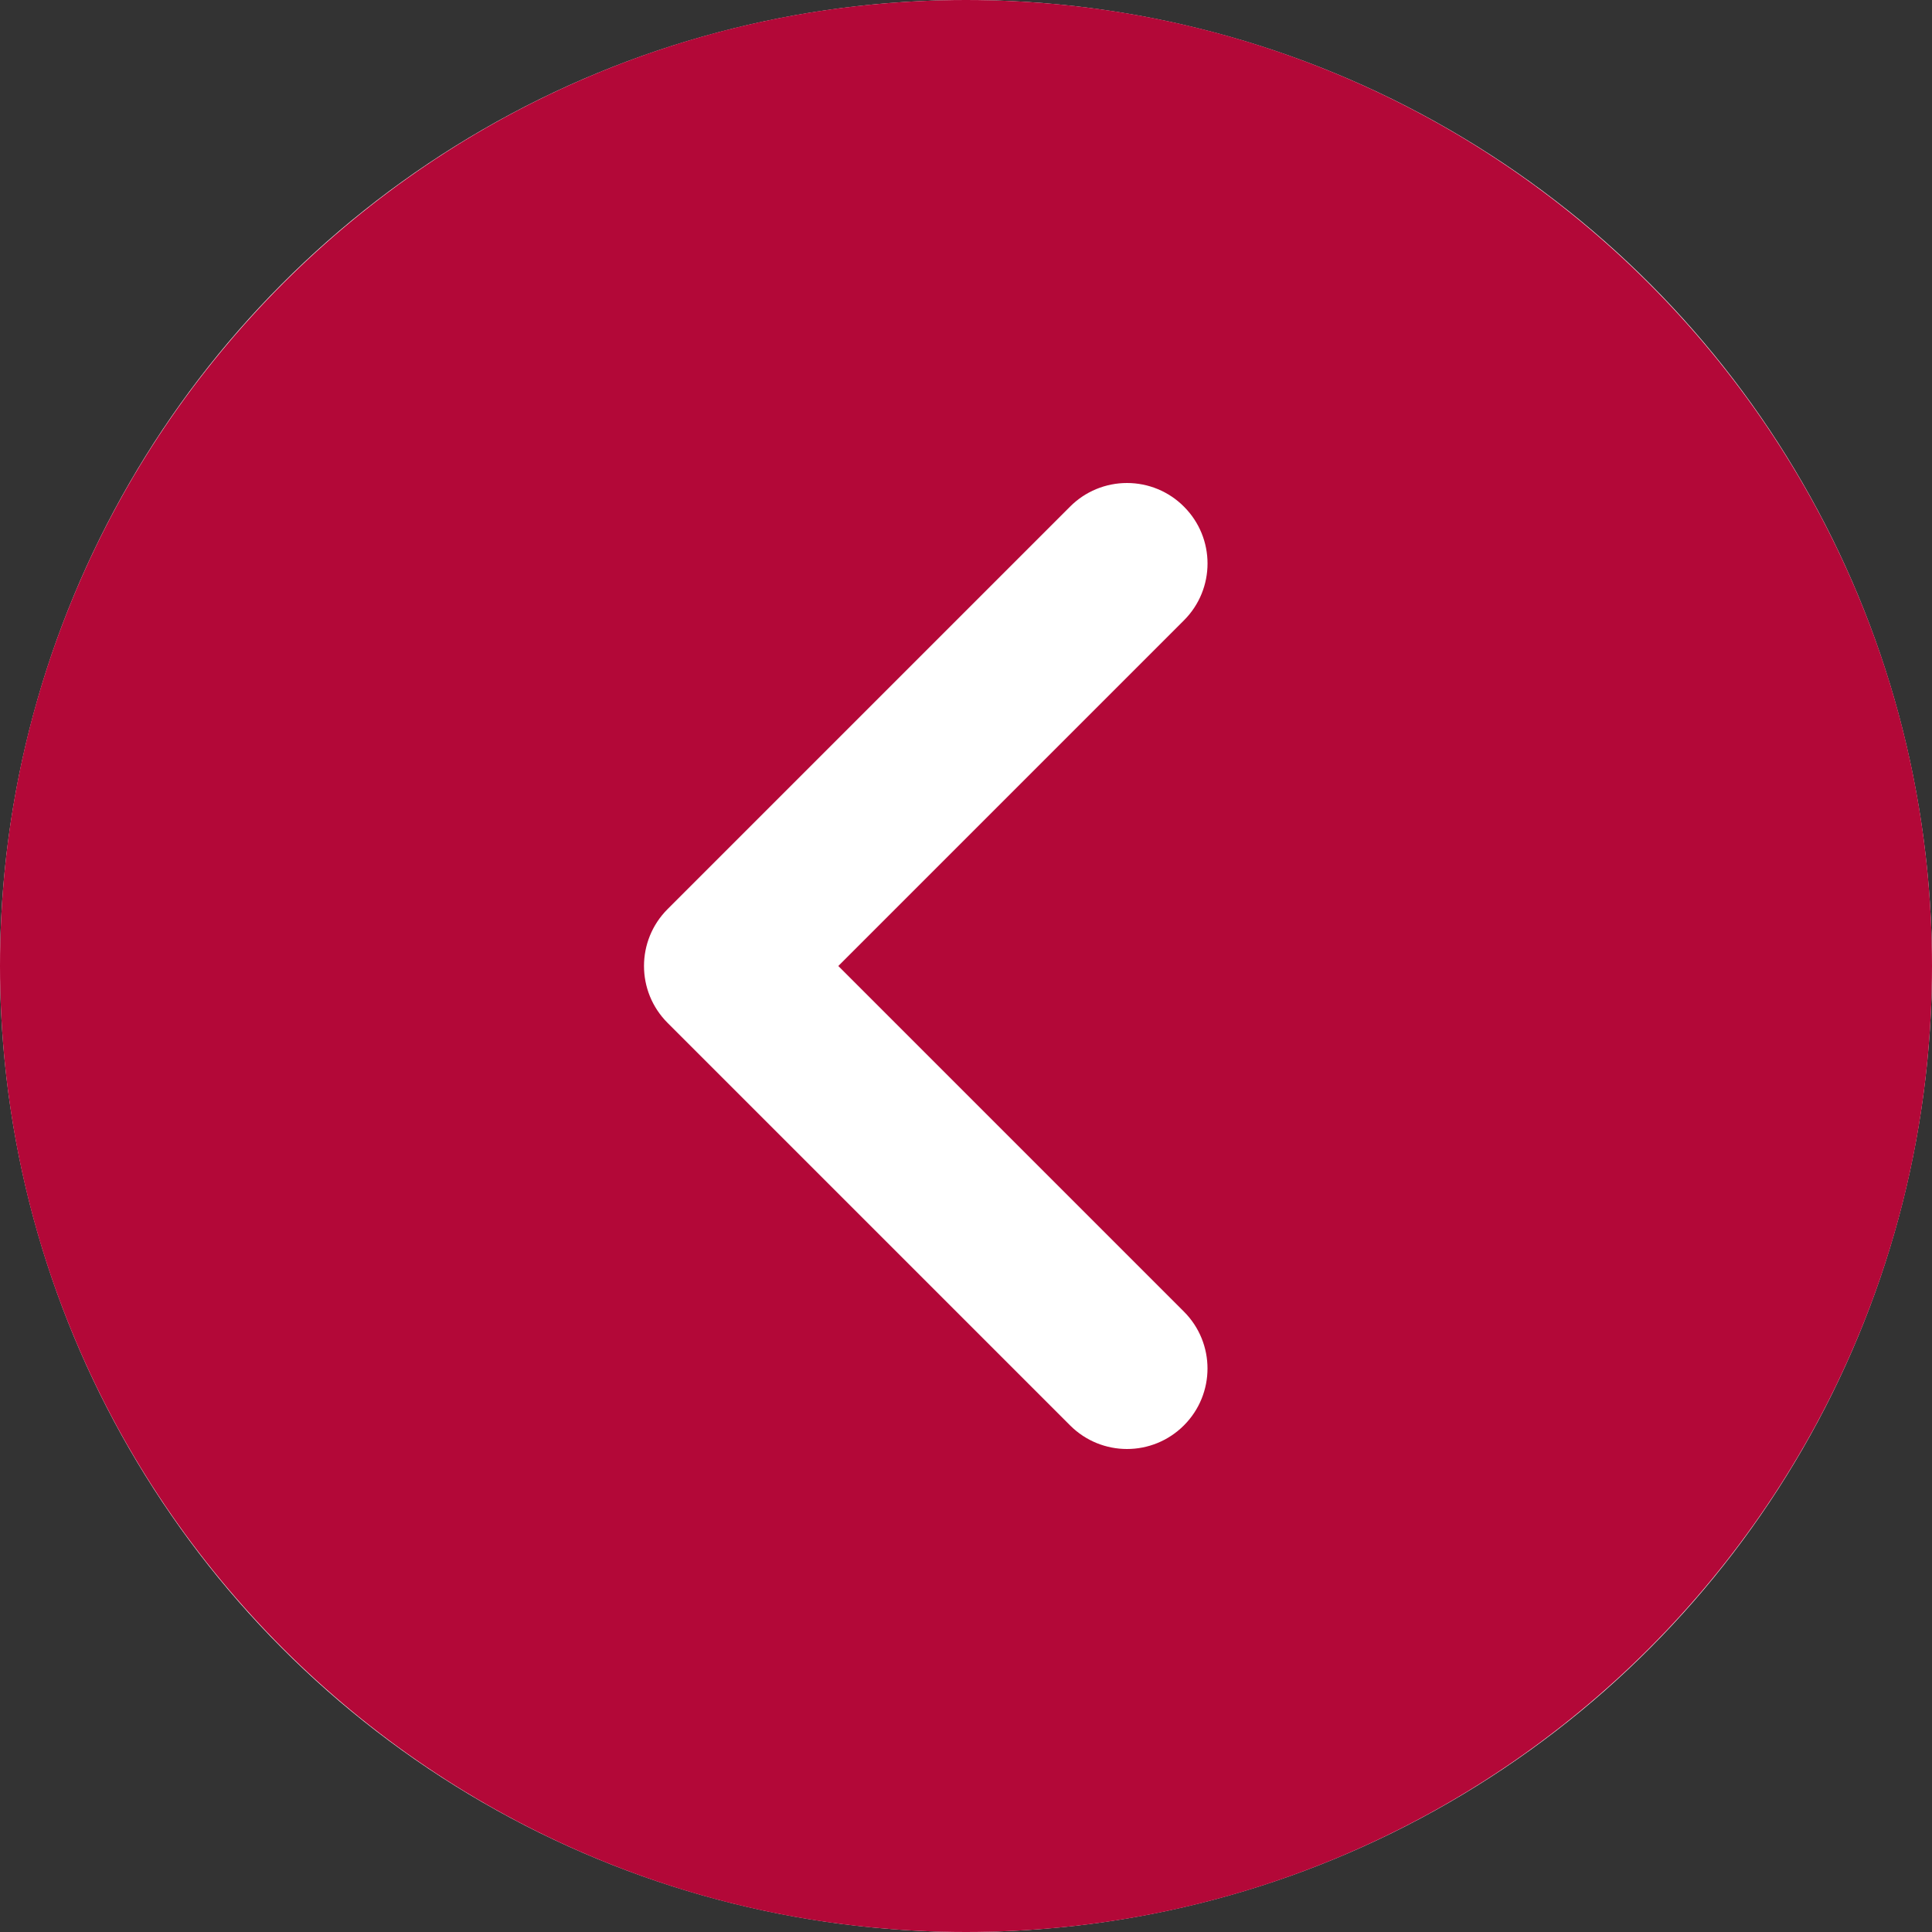 <svg width="42" height="42" viewBox="0 0 42 42" fill="none" xmlns="http://www.w3.org/2000/svg">
<rect x="0" y="0" width="42" height="42" fill="#333333" stroke="none"/>
<g clip-path="url(#clip0_5_11)">
<circle cx="21" cy="21" r="21" transform="rotate(180 21 21)" fill="white"/>
<path d="M21 42C32.58 42 42 32.58 42 21C42 9.42 32.58 8.23542e-07 21 1.83588e-06C9.42 2.84821e-06 -2.84821e-06 9.42 -1.83588e-06 21C-8.23542e-07 32.58 9.42 42 21 42ZM14.513 19.763L23.263 11.013C23.425 10.85 23.618 10.721 23.83 10.633C24.043 10.545 24.27 10.5 24.5 10.5C24.73 10.5 24.957 10.545 25.17 10.633C25.382 10.721 25.575 10.85 25.737 11.013C26.422 11.697 26.422 12.803 25.737 13.487L18.224 21L25.737 28.513C26.421 29.197 26.421 30.303 25.737 30.987C25.053 31.671 23.947 31.671 23.263 30.987L14.513 22.237C13.829 21.553 13.829 20.447 14.513 19.763Z" fill="#B30838"/>
</g>
<defs>
<clipPath id="clip0_5_11">
<rect width="42" height="42" fill="white" transform="translate(42 42) rotate(180)"/>
</clipPath>
</defs>
</svg>
